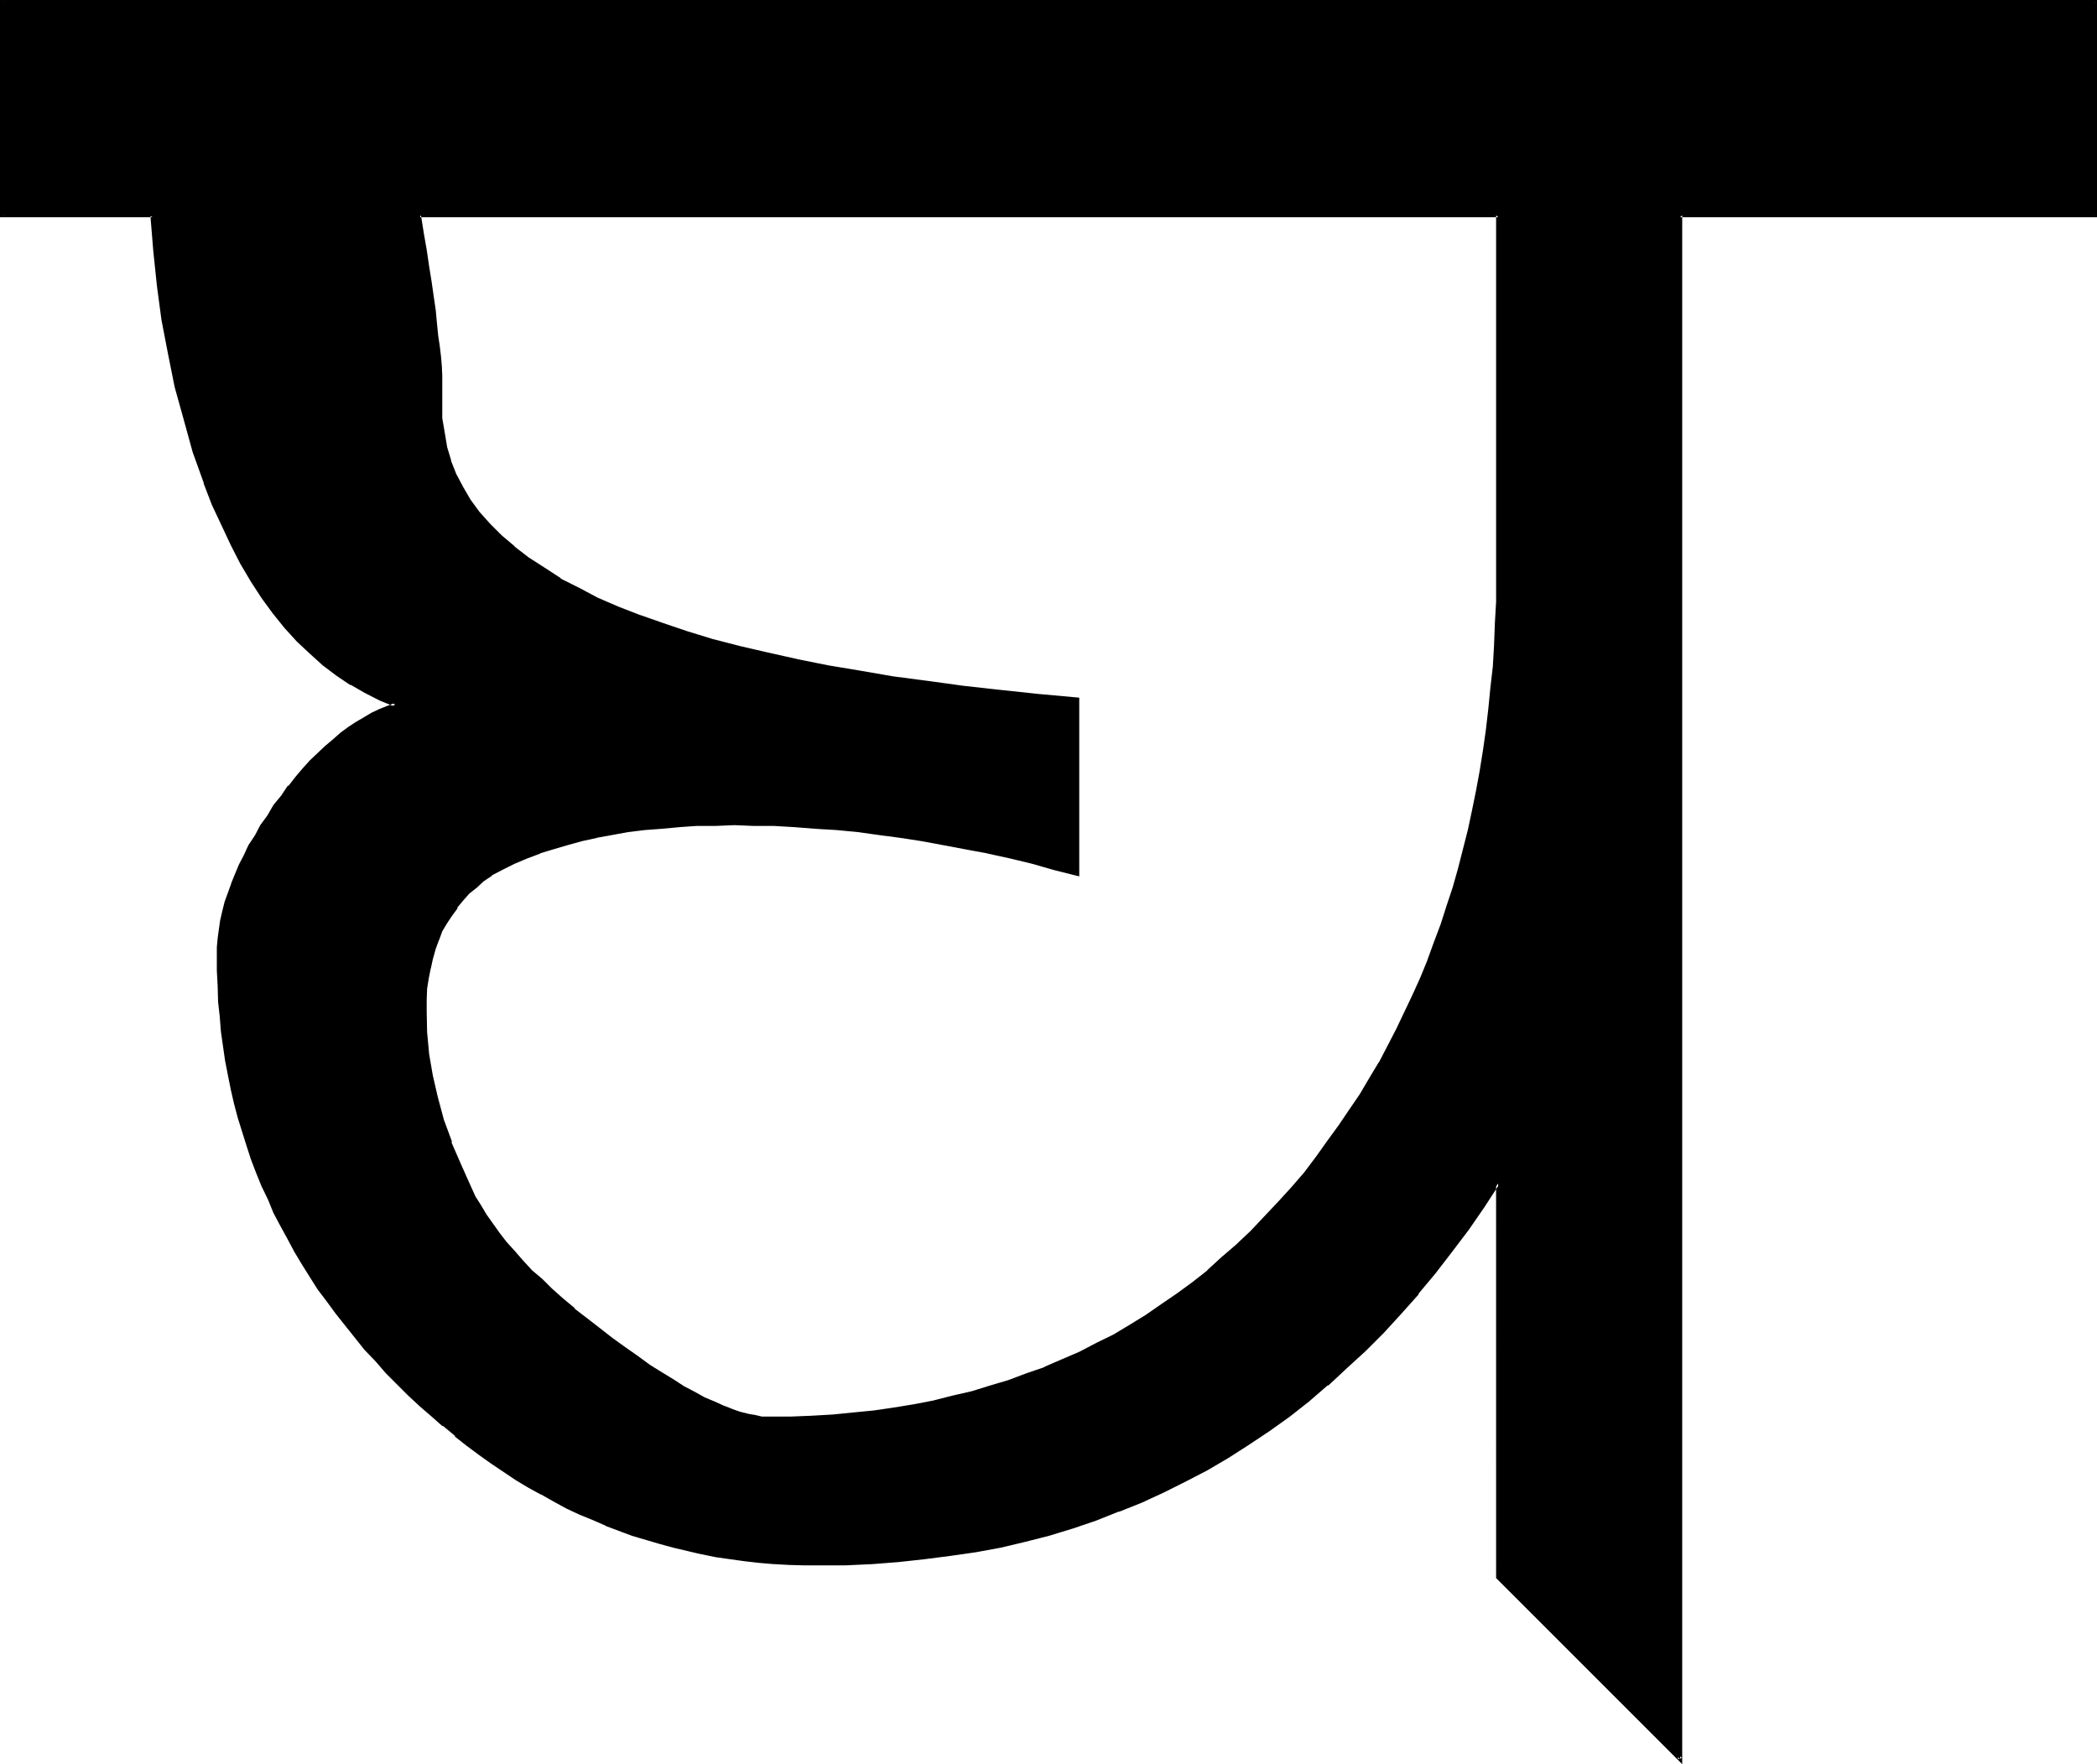 <?xml version="1.0" encoding="UTF-8" standalone="no"?>
<svg
   version="1.0"
   width="129.946mm"
   height="109.322mm"
   id="svg3"
   sodipodi:docname="Sanskrit Gh 1.wmf"
   xmlns:inkscape="http://www.inkscape.org/namespaces/inkscape"
   xmlns:sodipodi="http://sodipodi.sourceforge.net/DTD/sodipodi-0.dtd"
   xmlns="http://www.w3.org/2000/svg"
   xmlns:svg="http://www.w3.org/2000/svg">
  <sodipodi:namedview
     id="namedview3"
     pagecolor="#ffffff"
     bordercolor="#000000"
     borderopacity="0.25"
     inkscape:showpageshadow="2"
     inkscape:pageopacity="0.0"
     inkscape:pagecheckerboard="0"
     inkscape:deskcolor="#d1d1d1"
     inkscape:document-units="mm" />
  <defs
     id="defs1">
    <pattern
       id="WMFhbasepattern"
       patternUnits="userSpaceOnUse"
       width="6"
       height="6"
       x="0"
       y="0" />
  </defs>
  <path
     style="fill:#000000;fill-opacity:1;fill-rule:evenodd;stroke:none"
     d="m 308.736,271.008 -3.072,3.744 -2.976,3.552 -3.072,3.552 -3.168,3.36 -3.264,3.36 -3.36,3.072 -3.456,3.072 -3.36,3.072 -3.552,2.784 -3.552,2.592 -3.744,2.592 -3.552,2.592 -3.84,2.208 -3.936,2.304 -3.84,2.112 -4.032,1.92 -4.032,1.728 -4.224,1.824 -4.032,1.632 -4.416,1.44 -4.128,1.44 -4.512,1.344 -4.416,1.056 -4.512,0.96 -4.704,0.864 -4.704,0.768 -4.608,0.864 -4.896,0.48 -4.8,0.288 -5.088,0.384 -4.8,0.096 -5.184,0.192 -1.44,-0.192 -1.632,-0.096 -1.728,-0.384 -2.016,-0.672 -1.728,-0.576 -2.112,-0.864 -2.112,-0.768 -2.304,-1.152 -2.4,-1.248 -2.4,-1.344 -2.592,-1.632 -2.592,-1.632 -2.784,-1.728 -2.88,-1.92 -3.072,-2.112 -3.072,-2.304 -3.072,-2.4 -2.88,-2.304 -2.784,-2.208 -2.688,-2.304 -2.592,-2.208 -2.304,-2.304 -2.208,-2.112 -2.304,-2.208 -1.92,-2.304 -1.92,-2.112 -1.632,-2.208 -1.632,-2.112 -1.44,-2.304 -1.44,-1.92 -1.152,-2.208 -1.152,-2.112 -2.4,-5.376 -2.112,-5.28 -1.824,-5.376 -1.44,-5.184 -1.248,-5.184 -0.864,-4.992 -0.48,-5.184 -0.096,-4.8 0.096,-2.784 0.192,-2.592 0.288,-2.4 0.384,-2.4 0.672,-2.304 0.48,-2.208 0.768,-2.304 0.96,-1.92 1.152,-1.92 1.152,-2.016 1.056,-1.728 1.536,-1.824 1.536,-1.44 1.632,-1.632 1.632,-1.44 1.92,-1.248 2.784,-1.44 2.784,-1.344 2.88,-1.248 3.072,-1.344 3.072,-0.96 3.36,-0.96 3.264,-0.768 3.552,-0.864 3.552,-0.672 3.84,-0.576 3.744,-0.48 4.032,-0.48 4.032,-0.384 4.224,-0.096 4.32,-0.192 4.608,-0.192 4.608,0.192 4.704,0.192 4.896,0.096 4.8,0.384 4.992,0.48 4.896,0.48 4.992,0.576 4.992,0.672 4.992,0.864 5.088,0.768 5.088,0.96 5.184,0.96 5.184,1.344 5.376,1.248 5.28,1.344 5.376,1.44 V 163.68 l -9.408,-0.768 -8.832,-0.864 -8.736,-0.96 -8.448,-1.152 -8.064,-1.056 -7.584,-1.344 -7.584,-1.248 -7.104,-1.44 -7.008,-1.536 -6.624,-1.536 -6.24,-1.824 -6.048,-1.728 -5.664,-1.824 -5.28,-1.92 -5.184,-2.112 -4.8,-2.112 -4.608,-2.112 -4.128,-2.4 -3.936,-2.4 -3.552,-2.496 -3.36,-2.592 -3.072,-2.496 -2.784,-2.784 -2.4,-2.88 -2.112,-2.784 -1.92,-3.072 -1.44,-3.072 -1.344,-3.264 -0.96,-3.168 -0.672,-3.456 -0.288,-3.36 -0.192,-3.36 0.192,-1.44 v -1.536 l -0.192,-1.728 v -1.92 l -0.096,-2.112 -0.192,-2.304 -0.192,-2.4 -0.288,-2.592 -0.288,-2.88 -0.48,-2.976 -0.48,-3.36 -0.576,-3.264 -0.48,-3.648 -0.48,-3.744 L 98.976,54.624 98.304,50.4 H 350.88 v 79.968 5.184 l -0.192,5.376 -0.096,4.992 -0.192,5.184 -0.48,4.992 -0.288,4.992 -0.576,4.992 -0.576,4.896 -0.672,4.8 -0.768,4.704 -0.864,4.704 -0.96,4.704 -0.96,4.704 -1.152,4.512 -1.248,4.32 -1.152,4.512 -1.44,4.416 -1.44,4.224 -1.536,4.32 -1.536,4.224 -1.824,4.032 -1.728,4.032 -2.016,4.032 -1.728,4.032 -4.224,7.776 -2.208,3.744 -2.304,3.648 -2.4,3.744 -2.4,3.744 -2.592,3.552 z M 0.384,0.288 V 50.4 h 35.328 l 0.672,8.448 0.864,8.064 1.056,8.064 1.344,7.968 1.728,7.68 2.016,7.584 2.208,7.488 2.4,7.296 2.112,5.088 2.112,4.704 2.112,4.704 2.304,4.416 2.4,4.032 2.592,3.84 2.592,3.552 2.688,3.36 2.976,3.264 2.88,2.88 3.072,2.592 3.264,2.496 3.168,2.016 3.456,2.016 3.36,1.536 3.552,1.536 -1.824,0.768 -1.92,0.672 -1.728,0.96 -1.824,0.96 -1.728,1.152 -1.92,1.152 -1.824,1.44 -1.632,1.44 -1.728,1.44 -1.824,1.632 -1.728,1.728 -1.824,2.016 -1.632,1.92 -1.632,2.112 -1.728,2.112 -1.632,2.4 -1.632,2.208 -1.632,2.496 -1.248,2.208 -1.248,2.304 -1.344,2.208 -0.96,2.304 -0.96,2.208 -0.96,2.112 -0.864,2.304 -0.576,2.112 -0.672,2.112 -0.384,2.208 -0.48,1.92 -0.288,2.112 v 2.112 l -0.192,1.92 0.192,3.552 v 3.552 l 0.288,3.552 0.384,3.552 0.288,3.456 0.384,3.552 0.576,3.36 0.672,3.264 0.672,3.36 0.768,3.456 0.864,3.168 1.92,6.528 1.152,3.168 1.248,3.264 1.248,3.072 1.344,3.264 1.44,3.072 1.44,2.88 1.632,3.072 1.824,3.072 1.728,2.88 1.824,2.88 1.92,2.976 1.92,2.88 2.304,2.784 2.016,2.88 2.304,2.784 2.304,2.688 2.4,2.784 2.592,2.688 2.592,2.592 2.592,2.592 2.688,2.592 2.784,2.4 2.592,2.496 2.688,2.208 2.976,2.112 2.688,2.112 2.976,2.112 5.664,3.744 3.072,1.728 2.88,1.824 2.88,1.632 3.072,1.44 3.072,1.536 2.88,1.344 3.072,1.248 6.336,2.304 3.264,1.152 3.168,0.768 3.264,0.96 3.264,0.864 3.168,0.576 3.456,0.672 3.168,0.48 3.456,0.48 3.36,0.384 3.552,0.288 3.456,0.192 3.36,0.096 h 3.552 6.336 l 6.24,-0.288 6.144,-0.288 6.144,-0.672 5.952,-0.864 5.856,-0.96 5.856,-1.056 5.76,-1.344 5.472,-1.44 5.664,-1.632 5.568,-1.92 5.28,-1.92 5.376,-2.304 5.184,-2.208 4.992,-2.592 4.992,-2.784 4.992,-2.784 4.896,-3.072 4.608,-3.168 4.704,-3.456 4.512,-3.552 4.608,-3.648 4.32,-4.032 4.32,-4.032 4.224,-4.224 4.224,-4.512 4.032,-4.512 3.84,-4.896 3.936,-4.992 3.744,-4.992 3.648,-5.376 3.744,-5.472 v 92.256 l 42.624,42.624 V 50.4 h 97.152 V 0.288 Z"
     id="path1" />
  <path
     style="fill:#000000;fill-opacity:1;fill-rule:evenodd;stroke:none"
     d="m 0,0 v 50.88 h 35.712 l -0.48,-0.288 0.672,8.256 0.864,8.256 1.056,7.872 1.536,7.968 1.536,7.68 2.112,7.584 2.112,7.68 2.592,7.2 v 0.192 l 1.92,4.992 2.304,4.896 2.112,4.512 2.208,4.32 2.496,4.224 2.496,3.84 2.592,3.552 2.784,3.456 2.88,3.168 2.976,2.784 3.072,2.784 3.168,2.4 3.264,2.208 h 0.192 l 3.168,1.824 3.552,1.824 3.552,1.44 v -0.864 l -1.728,0.672 -1.92,0.768 -1.824,0.864 -1.92,1.152 -1.824,1.056 -1.728,1.152 -1.824,1.344 -0.096,0.096 -1.632,1.44 -1.824,1.536 -3.552,3.36 -1.728,1.92 -1.632,1.92 -1.632,2.112 h -0.192 l -1.536,2.304 -1.824,2.208 -1.44,2.496 -1.632,2.208 -1.248,2.4 -1.536,2.304 -1.056,2.304 -1.152,2.208 -0.96,2.304 -0.864,2.112 v 0.096 l -0.768,2.112 -0.768,2.112 -0.576,2.304 -0.48,2.112 -0.288,2.016 -0.288,2.112 -0.192,2.112 v 1.92 3.552 l 0.192,3.552 0.096,3.552 v 0.192 l 0.384,3.36 0.288,3.648 0.48,3.36 0.48,3.36 0.672,3.456 0.672,3.36 0.768,3.36 0.864,3.264 2.016,6.432 1.056,3.264 1.248,3.264 1.248,3.072 1.536,3.168 1.248,3.072 1.632,3.072 1.632,2.976 1.632,3.072 1.728,2.88 1.92,3.072 1.824,2.88 2.112,2.784 2.112,2.88 2.208,2.784 2.304,2.88 2.208,2.784 2.592,2.688 2.4,2.784 2.592,2.592 2.592,2.592 2.784,2.592 2.784,2.4 2.496,2.208 h 0.192 l 2.784,2.304 v 0.192 l 2.688,2.112 2.976,2.208 2.688,1.92 5.856,3.936 2.88,1.728 2.976,1.632 h 0.096 l 2.88,1.632 2.976,1.632 3.072,1.44 3.072,1.248 3.072,1.344 0.096,0.096 6.144,2.304 3.264,0.96 3.264,0.96 3.168,0.864 3.264,0.768 3.264,0.768 h 0.096 l 3.264,0.672 3.36,0.48 3.456,0.48 3.36,0.384 3.36,0.288 h 0.192 l 3.456,0.192 3.36,0.096 h 3.552 6.336 l 6.24,-0.288 6.144,-0.48 6.144,-0.672 5.952,-0.768 6.048,-0.864 5.76,-1.056 5.664,-1.344 5.664,-1.44 5.664,-1.728 5.376,-1.824 5.28,-2.112 h 0.192 l 5.28,-2.112 5.184,-2.4 5.184,-2.592 4.992,-2.592 4.896,-2.88 4.8,-3.072 4.896,-3.264 4.704,-3.36 4.512,-3.552 4.32,-3.744 h 0.192 l 4.32,-4.032 4.416,-4.032 4.224,-4.224 4.128,-4.512 4.032,-4.512 v -0.192 l 3.936,-4.704 3.84,-4.992 3.936,-5.184 3.648,-5.28 3.552,-5.472 -0.768,-0.192 V 369.6 l 43.584,43.584 V 50.4 l -0.48,0.48 h 97.632 V 0 H 0 l 0.384,0.768 h 490.272 l -0.288,-0.48 V 50.4 l 0.288,-0.288 h -97.44 l -0.192,361.92 0.864,-0.288 -42.72,-42.624 v 0.288 -93.696 l -4.32,6.624 -3.744,5.28 -3.744,5.184 -3.84,4.992 -3.84,4.704 -4.032,4.512 -4.224,4.512 -4.224,4.224 -4.32,4.032 -4.416,4.032 -4.32,3.744 -4.512,3.552 -4.896,3.36 -4.704,3.264 -4.8,2.88 -4.896,2.976 -4.992,2.688 -5.184,2.592 -4.992,2.304 -5.376,2.112 -5.28,2.112 -5.472,1.728 -5.568,1.632 -5.568,1.44 -5.856,1.344 h 0.192 l -5.856,1.056 -5.952,0.96 -6.048,0.864 -5.952,0.672 -6.144,0.48 -6.24,0.096 -6.336,0.192 -3.552,-0.192 h -3.36 l -3.456,-0.096 -3.36,-0.384 -3.552,-0.48 -3.264,-0.288 -3.36,-0.672 -3.264,-0.48 -3.264,-0.768 -3.36,-0.864 -3.264,-0.768 -3.072,-0.96 -3.168,-0.96 -6.336,-2.496 0.192,0.192 -3.072,-1.248 -3.072,-1.536 -3.072,-1.44 -3.072,-1.44 -2.88,-1.632 -2.976,-1.728 -2.88,-1.824 -5.856,-3.648 -2.688,-2.112 -2.976,-2.112 -2.688,-2.304 v 0.192 l -2.784,-2.304 -2.688,-2.4 -2.592,-2.4 -2.784,-2.4 -2.592,-2.784 -2.592,-2.592 -2.592,-2.784 -2.4,-2.688 -2.304,-2.784 -2.208,-2.688 -2.112,-2.784 -2.112,-2.88 -2.112,-2.784 -1.92,-2.88 -1.728,-3.072 -1.824,-2.976 v 0.192 l -1.824,-3.072 -1.536,-3.072 -1.536,-3.072 -1.44,-3.072 -1.248,-3.072 -1.344,-3.072 -1.056,-3.168 -1.152,-3.072 -1.92,-6.528 -0.96,-3.36 -0.864,-3.264 -0.672,-3.36 -0.48,-3.36 -0.576,-3.456 -0.48,-3.36 -0.384,-3.456 -0.288,-3.552 -0.192,-3.552 -0.192,-3.552 v -3.552 -1.92 l 0.192,-2.112 v 0.192 l 0.288,-2.112 0.384,-2.112 0.48,-2.112 0.672,-2.112 0.576,-2.208 0.864,-2.112 v 0.192 l 0.768,-2.304 0.96,-2.208 1.152,-2.304 1.152,-2.304 v 0.192 l 1.248,-2.208 1.44,-2.496 1.536,-2.208 1.536,-2.496 1.632,-2.208 1.824,-2.304 h -0.192 l 1.824,-2.112 v 0.192 l 1.632,-1.92 1.728,-1.92 3.552,-3.456 1.824,-1.44 1.536,-1.632 v 0.192 l 1.824,-1.248 1.728,-1.344 1.824,-1.152 1.728,-0.96 2.016,-0.768 1.728,-0.864 2.784,-1.056 -4.512,-1.824 -3.456,-1.632 -3.36,-1.92 -3.264,-2.208 -3.168,-2.304 h 0.096 l -3.072,-2.592 -2.88,-2.88 -2.88,-3.264 v 0.192 l -2.784,-3.456 -2.592,-3.552 -2.4,-3.84 -2.4,-4.224 v 0.192 l -2.496,-4.416 -2.016,-4.608 -2.112,-4.704 -2.016,-5.184 v 0.192 l -2.496,-7.488 -2.112,-7.392 -2.016,-7.584 -1.728,-7.776 -1.44,-7.968 -0.96,-7.872 -0.96,-8.256 -0.672,-8.544 H 0.384 L 0.864,50.4 V 0.288 l -0.48,0.48 z"
     id="path2" />
  <path
     style="fill:#000000;fill-opacity:1;fill-rule:evenodd;stroke:none"
     d="m 308.352,270.72 -2.88,3.84 -3.072,3.552 -3.072,3.36 -3.264,3.456 -3.168,3.36 -3.456,3.264 -3.36,2.88 -3.36,3.072 h 0.096 l -3.552,2.784 -3.552,2.592 -3.648,2.496 -3.744,2.592 -3.744,2.304 -3.84,2.304 -3.936,1.92 -4.032,2.112 -4.032,1.728 -4.224,1.824 h 0.192 l -4.224,1.44 -4.32,1.632 -4.224,1.248 -4.32,1.344 -4.608,1.056 -4.512,1.152 -4.512,0.864 -4.704,0.768 -4.608,0.672 -4.896,0.48 -4.8,0.48 -5.088,0.288 -4.8,0.192 h -5.184 -1.44 l -1.632,-0.384 -1.728,-0.288 h 0.096 l -1.92,-0.48 -1.92,-0.672 h 0.096 l -2.016,-0.768 -2.112,-0.96 -2.304,-0.96 -2.4,-1.344 -2.4,-1.248 -2.496,-1.632 -2.688,-1.632 -2.784,-1.728 -2.88,-2.112 -2.88,-2.016 -3.072,-2.208 -3.072,-2.4 -2.976,-2.304 -2.88,-2.208 h 0.192 l -2.784,-2.304 -2.592,-2.304 -2.208,-2.208 -2.496,-2.112 -2.112,-2.304 -1.92,-2.208 -1.92,-2.112 -1.632,-2.112 -1.632,-2.304 -1.44,-2.016 -1.248,-2.112 -1.344,-2.112 -0.96,-2.112 -2.4,-5.376 -2.304,-5.28 h 0.192 l -1.92,-5.184 -1.44,-5.376 -1.152,-4.992 -0.864,-4.992 -0.48,-5.184 -0.096,-4.8 v -2.784 l 0.096,-2.592 0.384,-2.4 0.48,-2.4 v 0.096 l 0.48,-2.208 0.672,-2.4 0.768,-2.112 v 0.096 l 0.768,-2.112 1.152,-1.92 1.152,-1.728 1.344,-1.824 h -0.192 l 1.44,-1.728 1.44,-1.632 1.824,-1.44 1.536,-1.44 2.016,-1.344 h -0.192 l 2.784,-1.44 2.688,-1.344 2.976,-1.248 3.072,-1.152 h -0.192 l 3.168,-0.96 3.264,-0.96 3.456,-0.96 3.552,-0.768 h -0.192 l 3.744,-0.672 3.648,-0.672 3.936,-0.48 3.84,-0.288 4.224,-0.384 h -0.192 l 4.224,-0.288 h 4.32 l 4.608,-0.192 4.608,0.192 h 4.704 l 4.896,0.288 4.8,0.384 4.896,0.288 4.992,0.48 4.8,0.672 5.088,0.672 4.992,0.768 5.184,0.96 5.088,0.96 5.184,0.96 h -0.096 l 5.28,1.152 5.184,1.248 5.376,1.536 5.76,1.44 v -41.856 l -9.504,-0.864 -9.024,-0.96 -8.64,-0.96 -8.352,-1.152 -8.064,-1.056 -7.776,-1.344 -7.488,-1.248 -7.2,-1.44 h 0.096 l -6.912,-1.536 -6.624,-1.536 -6.336,-1.632 -5.952,-1.824 -5.664,-1.92 -5.472,-1.92 0.192,0.096 -5.184,-2.016 -4.896,-2.112 -4.32,-2.304 -4.416,-2.208 h 0.192 l -3.84,-2.496 -3.744,-2.4 -3.36,-2.592 h 0.096 l -3.072,-2.592 -2.688,-2.688 -2.496,-2.784 -2.112,-2.88 -1.728,-2.976 -1.632,-3.072 -1.248,-3.168 0.096,0.096 -0.96,-3.168 -0.576,-3.456 -0.576,-3.36 v -3.36 -1.44 -1.536 -1.728 -1.92 l -0.096,-2.112 -0.192,-2.304 -0.288,-2.4 -0.384,-2.592 -0.288,-2.88 -0.288,-3.072 -0.48,-3.264 -0.48,-3.36 -0.576,-3.552 -0.576,-3.936 -0.672,-3.84 -0.672,-4.224 -0.288,0.48 H 350.88 L 350.4,50.4 v 85.152 5.376 l -0.288,4.992 -0.192,5.184 -0.288,4.992 -0.576,4.992 -0.48,4.896 -0.576,4.992 -0.672,4.704 -0.768,4.8 -0.864,4.704 -0.96,4.704 -0.96,4.512 -1.152,4.512 -1.152,4.512 -1.248,4.416 -1.44,4.32 -1.344,4.224 -1.632,4.32 -1.536,4.224 0.096,-0.192 -1.728,4.224 -1.824,4.032 -1.92,4.032 -1.92,4.032 -4.032,7.776 v -0.096 l -2.304,3.84 -2.208,3.744 -2.496,3.648 -2.4,3.552 -2.592,3.552 -2.592,3.648 0.672,0.48 2.784,-3.552 2.4,-3.552 2.592,-3.648 2.208,-3.648 2.496,-3.744 2.016,-3.84 4.224,-7.776 1.92,-3.936 2.016,-4.128 1.728,-4.032 1.632,-4.128 0.192,-0.096 1.44,-4.032 1.632,-4.416 1.44,-4.32 1.248,-4.224 1.344,-4.512 1.152,-4.32 1.056,-4.704 0.96,-4.512 1.056,-4.704 0.768,-4.704 0.768,-4.896 0.672,-4.608 0.672,-5.088 0.48,-4.8 0.48,-4.992 0.288,-4.992 v -0.192 l 0.384,-5.184 0.096,-4.992 v -5.376 -85.44 H 97.824 l 0.672,4.704 0.576,3.84 0.672,3.84 0.48,3.552 0.48,3.456 0.384,3.168 0.48,3.072 0.288,2.784 0.288,2.784 0.192,2.4 0.288,2.208 v -0.096 2.112 l 0.192,1.92 v 1.728 1.536 1.44 3.36 0.192 l 0.288,3.36 0.864,3.36 0.768,3.264 h 0.192 l 1.248,3.264 1.536,3.072 v 0.096 l 1.728,2.976 2.304,2.88 2.4,2.88 2.688,2.784 3.168,2.592 v 0.192 l 3.36,2.4 3.744,2.592 3.84,2.208 4.224,2.496 4.512,2.016 4.8,2.112 5.088,2.112 0.096,0.192 5.376,1.728 5.664,2.016 6.144,1.728 6.24,1.632 6.528,1.632 6.912,1.632 h 0.192 l 7.104,1.248 7.392,1.44 7.776,1.152 8.064,1.248 8.448,1.056 8.544,0.96 9.024,0.96 9.216,0.768 -0.288,-0.48 v 41.088 l 0.48,-0.48 -5.376,-1.44 -5.184,-1.344 -5.28,-1.248 -5.184,-1.152 h -0.192 l -4.992,-1.152 -5.184,-0.96 -5.184,-0.768 -4.992,-0.864 -4.992,-0.672 -4.992,-0.576 -4.896,-0.48 -4.8,-0.48 h -0.192 l -4.8,-0.384 -4.896,-0.192 -4.704,-0.096 h -4.608 -4.608 l -4.32,0.096 -4.224,0.192 -4.032,0.384 -4.032,0.48 -3.84,0.48 -3.744,0.576 -3.552,0.672 h -0.192 l -3.36,0.864 -3.456,0.768 -3.168,0.96 -3.264,1.152 -3.072,1.152 -2.88,1.248 -2.784,1.44 -2.688,1.344 -2.016,1.44 -1.728,1.44 -1.632,1.632 -1.632,1.632 -1.44,1.728 -1.248,1.824 -1.152,1.728 v 0.192 l -0.96,1.92 -0.96,1.92 v 0.192 l -0.864,2.112 -0.672,2.208 -0.48,2.304 -0.48,2.592 -0.288,2.4 -0.192,2.592 v 2.784 l 0.192,4.8 v 0.192 l 0.48,4.992 0.768,5.184 1.152,5.184 1.44,5.184 1.824,5.28 h 0.192 l 2.112,5.376 2.4,5.472 1.152,1.92 1.056,2.304 1.44,2.112 1.536,2.112 1.536,2.208 1.824,2.112 v 0.192 l 1.824,2.112 1.92,2.208 2.208,2.112 2.304,2.304 2.4,2.208 2.4,2.304 2.784,2.208 2.88,2.304 v 0.192 l 2.976,2.208 3.072,2.304 2.976,2.208 2.976,2.112 2.88,1.92 2.784,1.824 2.688,1.728 2.496,1.536 h 0.096 l 2.496,1.44 2.4,1.056 2.208,1.152 2.112,0.96 2.112,0.864 1.92,0.576 1.824,0.576 1.728,0.288 1.632,0.288 h 0.192 1.44 5.184 l 4.8,-0.096 5.088,-0.384 h 0.096 l 4.896,-0.48 4.704,-0.48 4.8,-0.672 4.512,-0.768 4.704,-0.768 4.512,-1.152 4.512,-1.152 4.416,-1.152 4.32,-1.44 4.224,-1.44 4.224,-1.632 h 0.096 l 4.032,-1.728 4.128,-2.016 4.032,-1.92 3.84,-2.112 3.84,-2.208 h 0.192 l 3.744,-2.304 3.744,-2.4 3.648,-2.592 3.552,-2.784 3.552,-2.88 3.456,-2.88 3.36,-3.072 3.36,-3.072 3.264,-3.456 3.072,-3.36 3.264,-3.552 2.88,-3.552 3.072,-3.84 z"
     id="path3" />
</svg>
